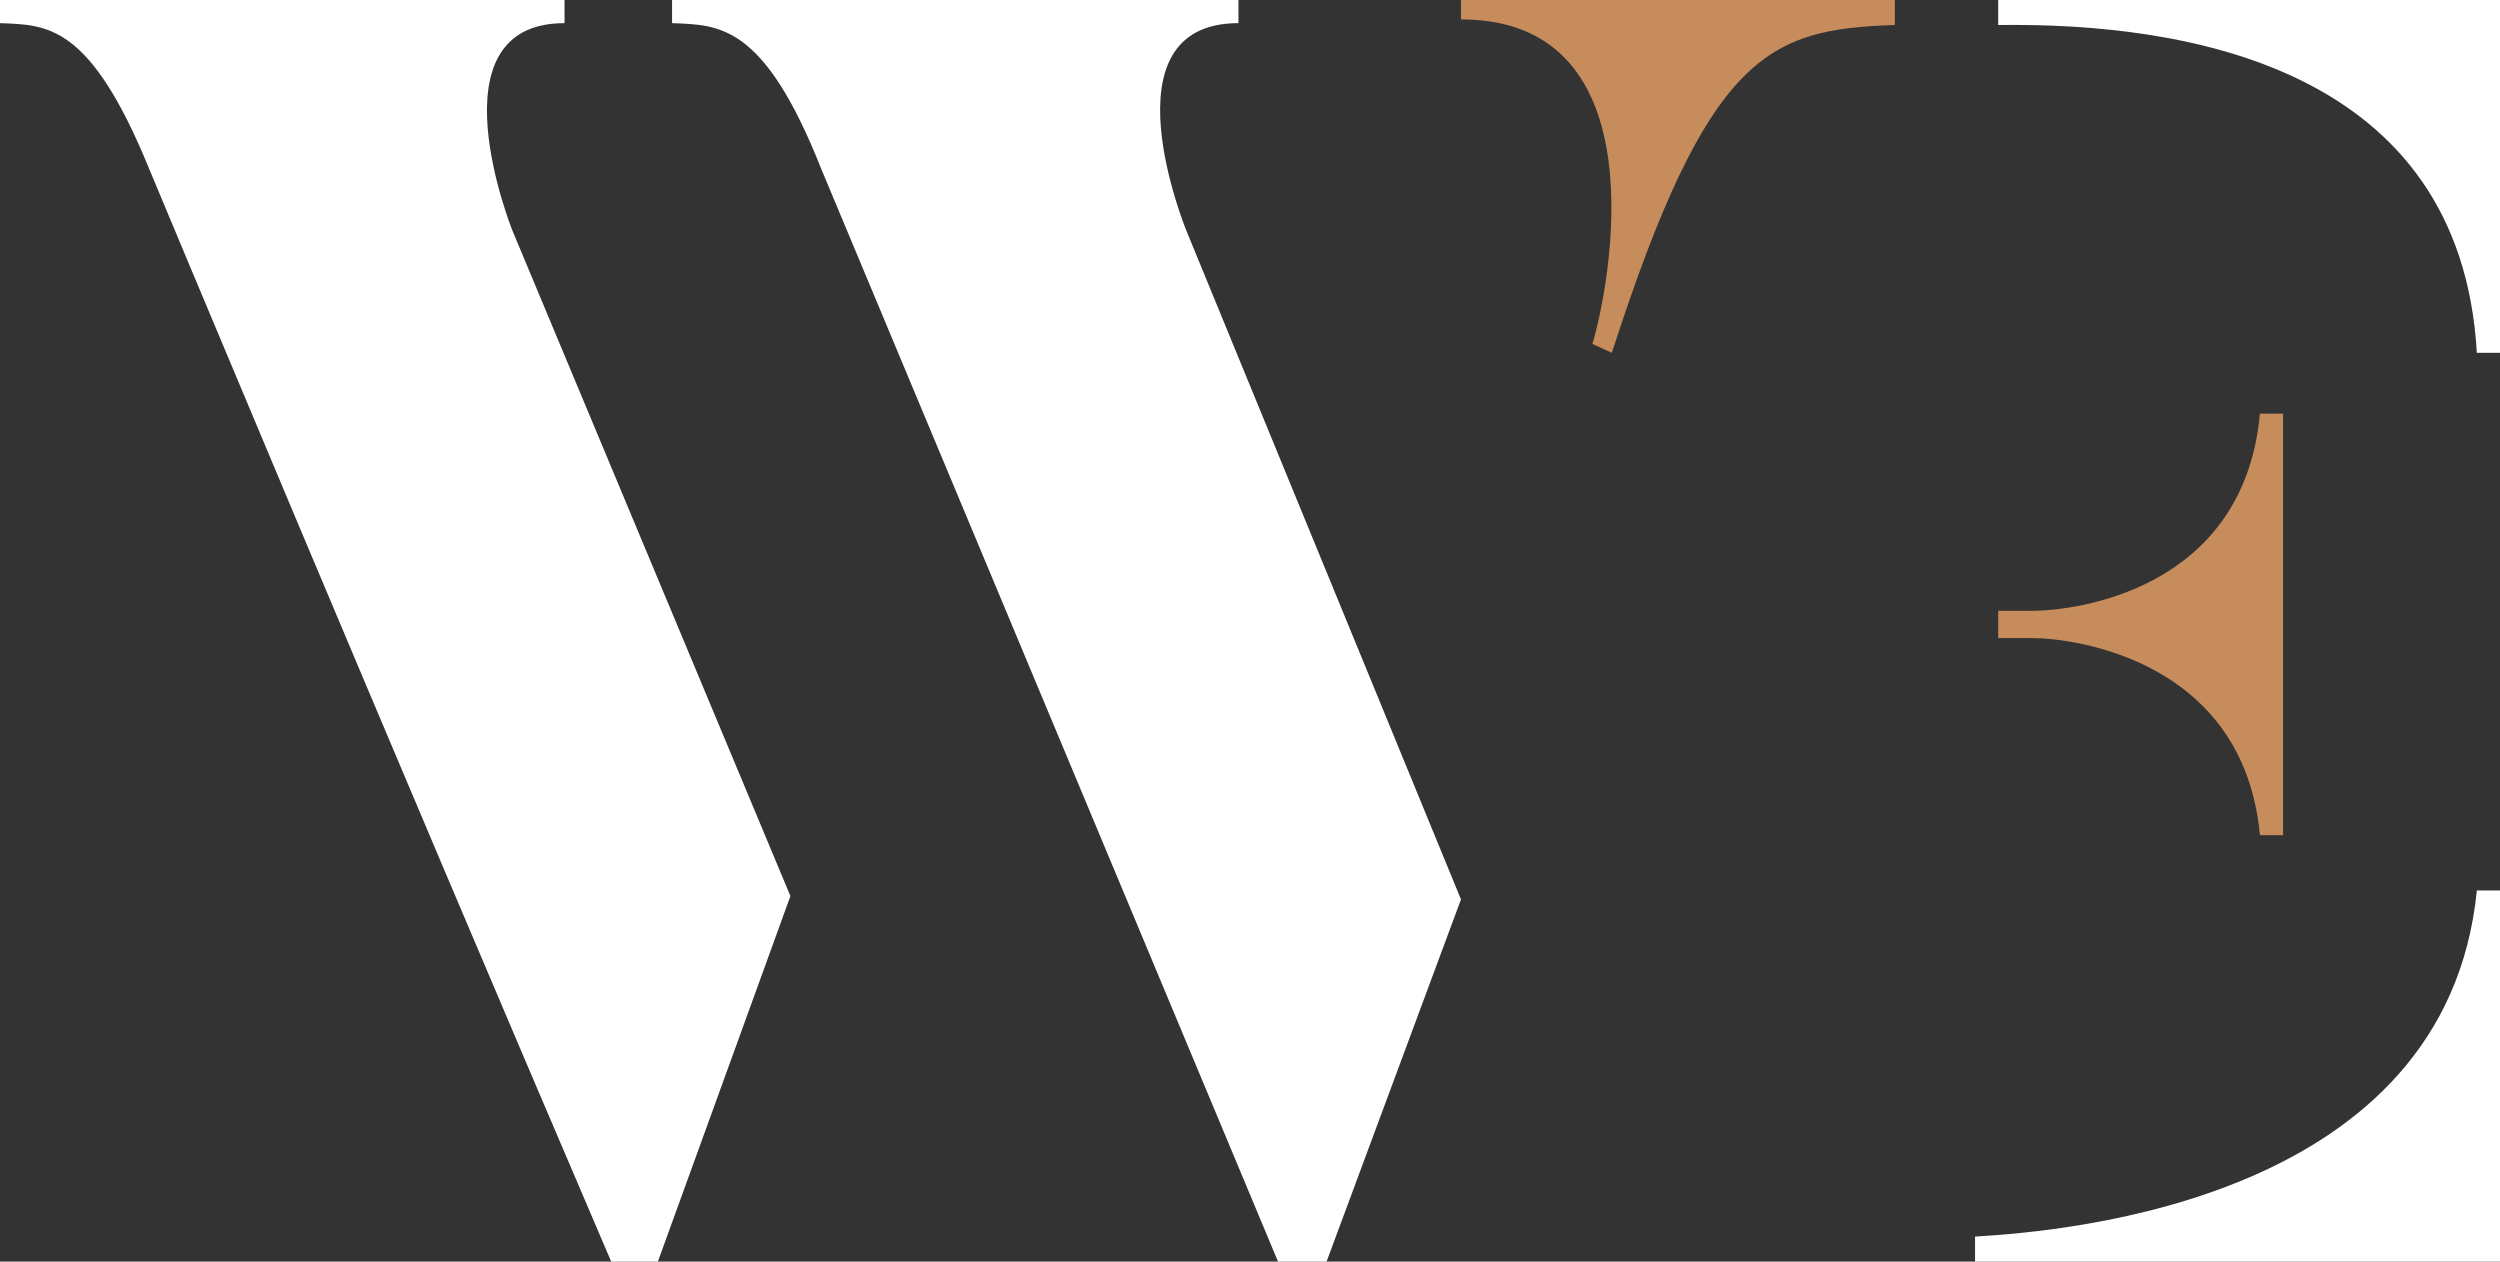 <?xml version="1.0" encoding="UTF-8"?>
<svg id="Layer_2" data-name="Layer 2" xmlns="http://www.w3.org/2000/svg" viewBox="0 0 3569.28 1801.2">
  <rect x="0" y="0" width="3569.28" height="1801.2" fill="#333333" stroke="none"/>
  <defs>
    <style>
      .cls-1 {
        fill: #c78c5c;
      }

      .cls-2 {
        fill: #fff;
      }
    </style>
  </defs>
  <g id="Layer_1-2" data-name="Layer 1">
    <g>
      <path class="cls-1" d="M2705.27,0v35.71c-180.71,5.86-266,40.51-404.06,468.03l-27.72-12.79c23.45-76.76,100.75-463.23-187.64-463.23V0h619.42Z"/>
      <path class="cls-2" d="M2085.85,1284.14l-191.9,517.07h-69.29L1172.2,240.41c-82.09-207.36-146.06-204.7-212.69-207.36V0h808.65v33.05c-196.7,0-74.1,296.91-74.1,296.91l391.8,954.17Z"/>
      <path class="cls-2" d="M1128.48,1279.34l-189.24,521.86h-66.63C550.11,1049.06,212.69,240.41,212.69,240.41,127.93,33.05,66.63,35.71,0,33.05V0h805.98v33.05c-194.03,0-74.09,296.91-74.09,296.91l396.59,949.38Z"/>
      <path class="cls-1" d="M3226.53,590.63c-23.46,253.73-266.53,281.45-325.17,281.45h-48.5v38.91h48.5c58.64,0,301.71,30.38,325.17,281.46h33.04v-601.82h-33.04Z"/>
      <path class="cls-2" d="M3569.28,1271.34v529.86h-749.48v-35.71c135.39-8,672.71-53.84,716.43-494.15h33.05Z"/>
      <path class="cls-2" d="M3569.28,0v503.74h-33.05c-23.46-406.72-412.59-471.76-683.38-468.03V0h716.43Z"/>
    </g>
  </g>
</svg>
